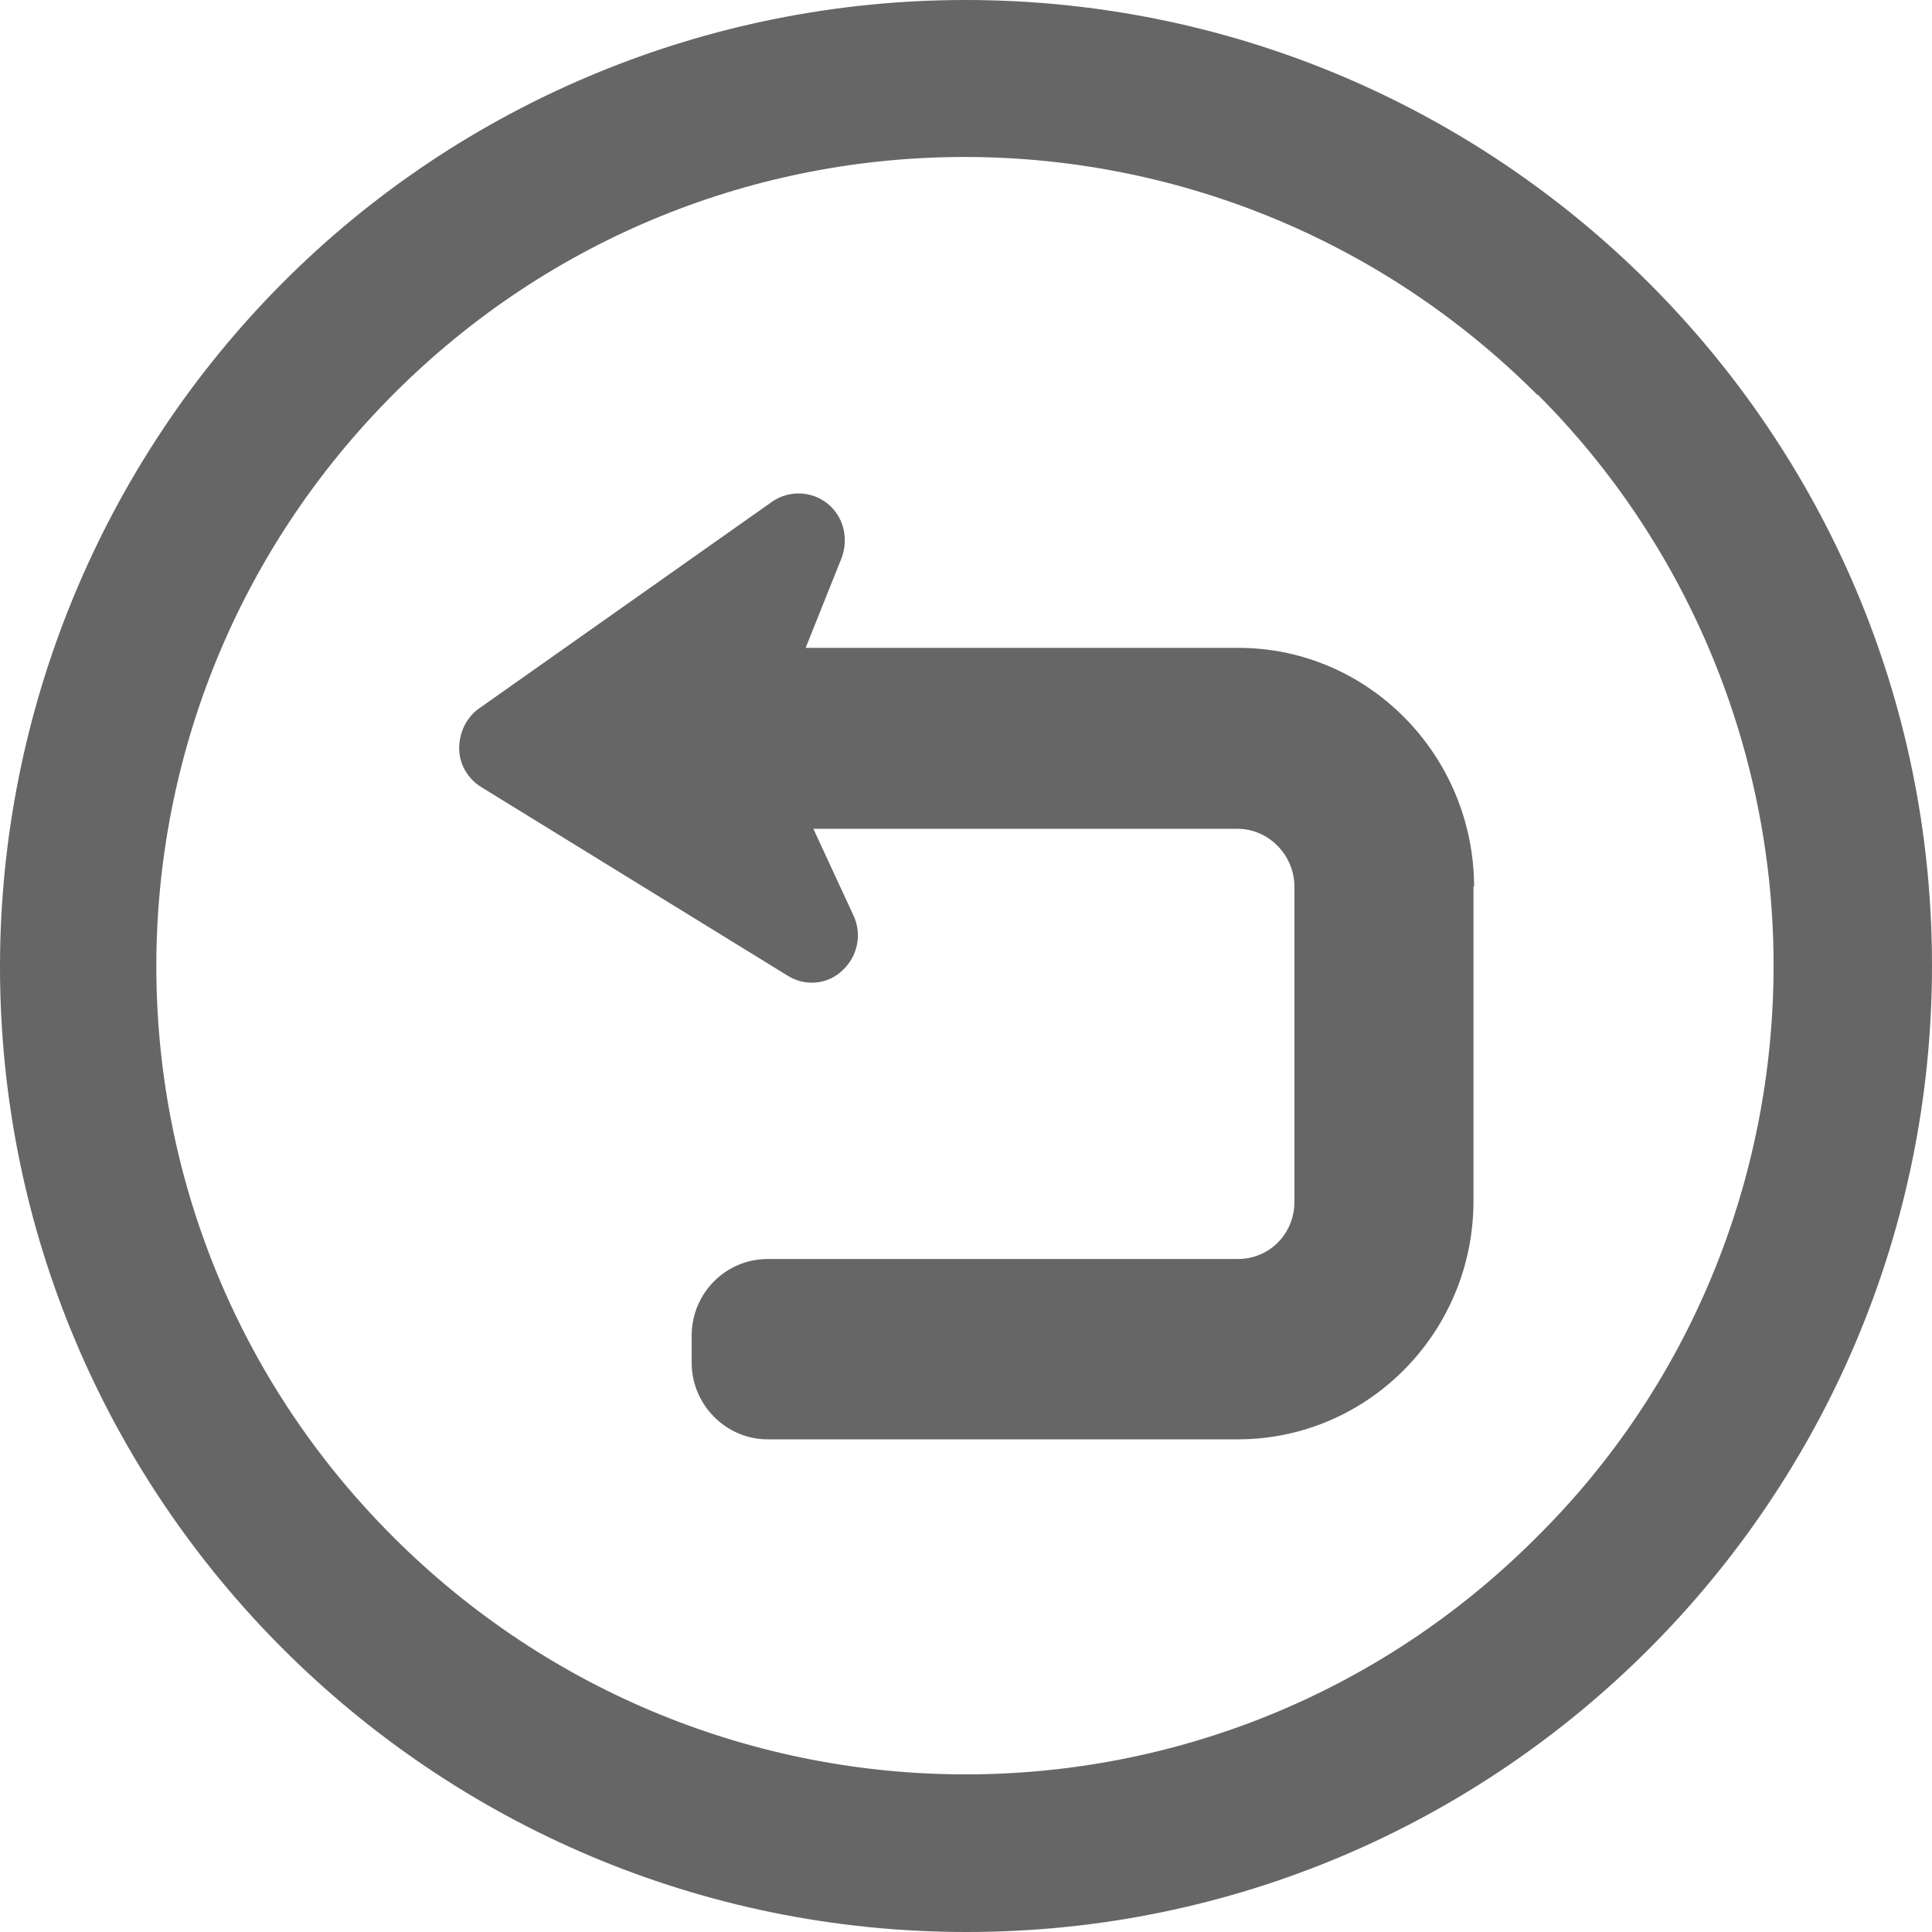 <?xml version="1.0" encoding="UTF-8"?>
<svg id="Layer_2" data-name="Layer 2" xmlns="http://www.w3.org/2000/svg" viewBox="0 0 30 30">
  <g id="acc_btn_interactivities">
    <g>
      <path d="M22.88,13.76v4.89c0,2.04-1.64,3.7-3.66,3.7h-7.3c-.65,0-1.18-.54-1.18-1.19v-.42c0-.66.53-1.19,1.18-1.19h7.3c.49,0,.88-.39.88-.89v-4.89c0-.49-.4-.9-.88-.9h-6.59l.62,1.34c.14.29.07.64-.17.86-.23.22-.58.25-.85.08l-4.76-2.93c-.21-.13-.34-.36-.34-.6s.11-.48.31-.62l4.55-3.21c.26-.18.61-.17.86.03.25.2.33.54.22.84l-.56,1.4h6.72c2.02,0,3.66,1.67,3.66,3.72Z" fill="#666" stroke-width="0"/>
      <path d="M14.99,0c8.28,0,15.01,6.71,15.01,14.99s-6.71,15.01-14.99,15.01S0,23.29,0,15.01c0-3.98,1.59-7.81,4.39-10.62S11.01,0,14.99,0ZM23.87,6.13c-4.91-4.91-12.84-4.93-17.75-.02-4.91,4.91-4.93,12.84-.02,17.75,4.91,4.91,12.84,4.93,17.75.02,2.37-2.34,3.69-5.54,3.69-8.89,0-3.32-1.32-6.52-3.66-8.86Z" fill="#666" stroke-width="0"/>
    </g>
  </g>
</svg>